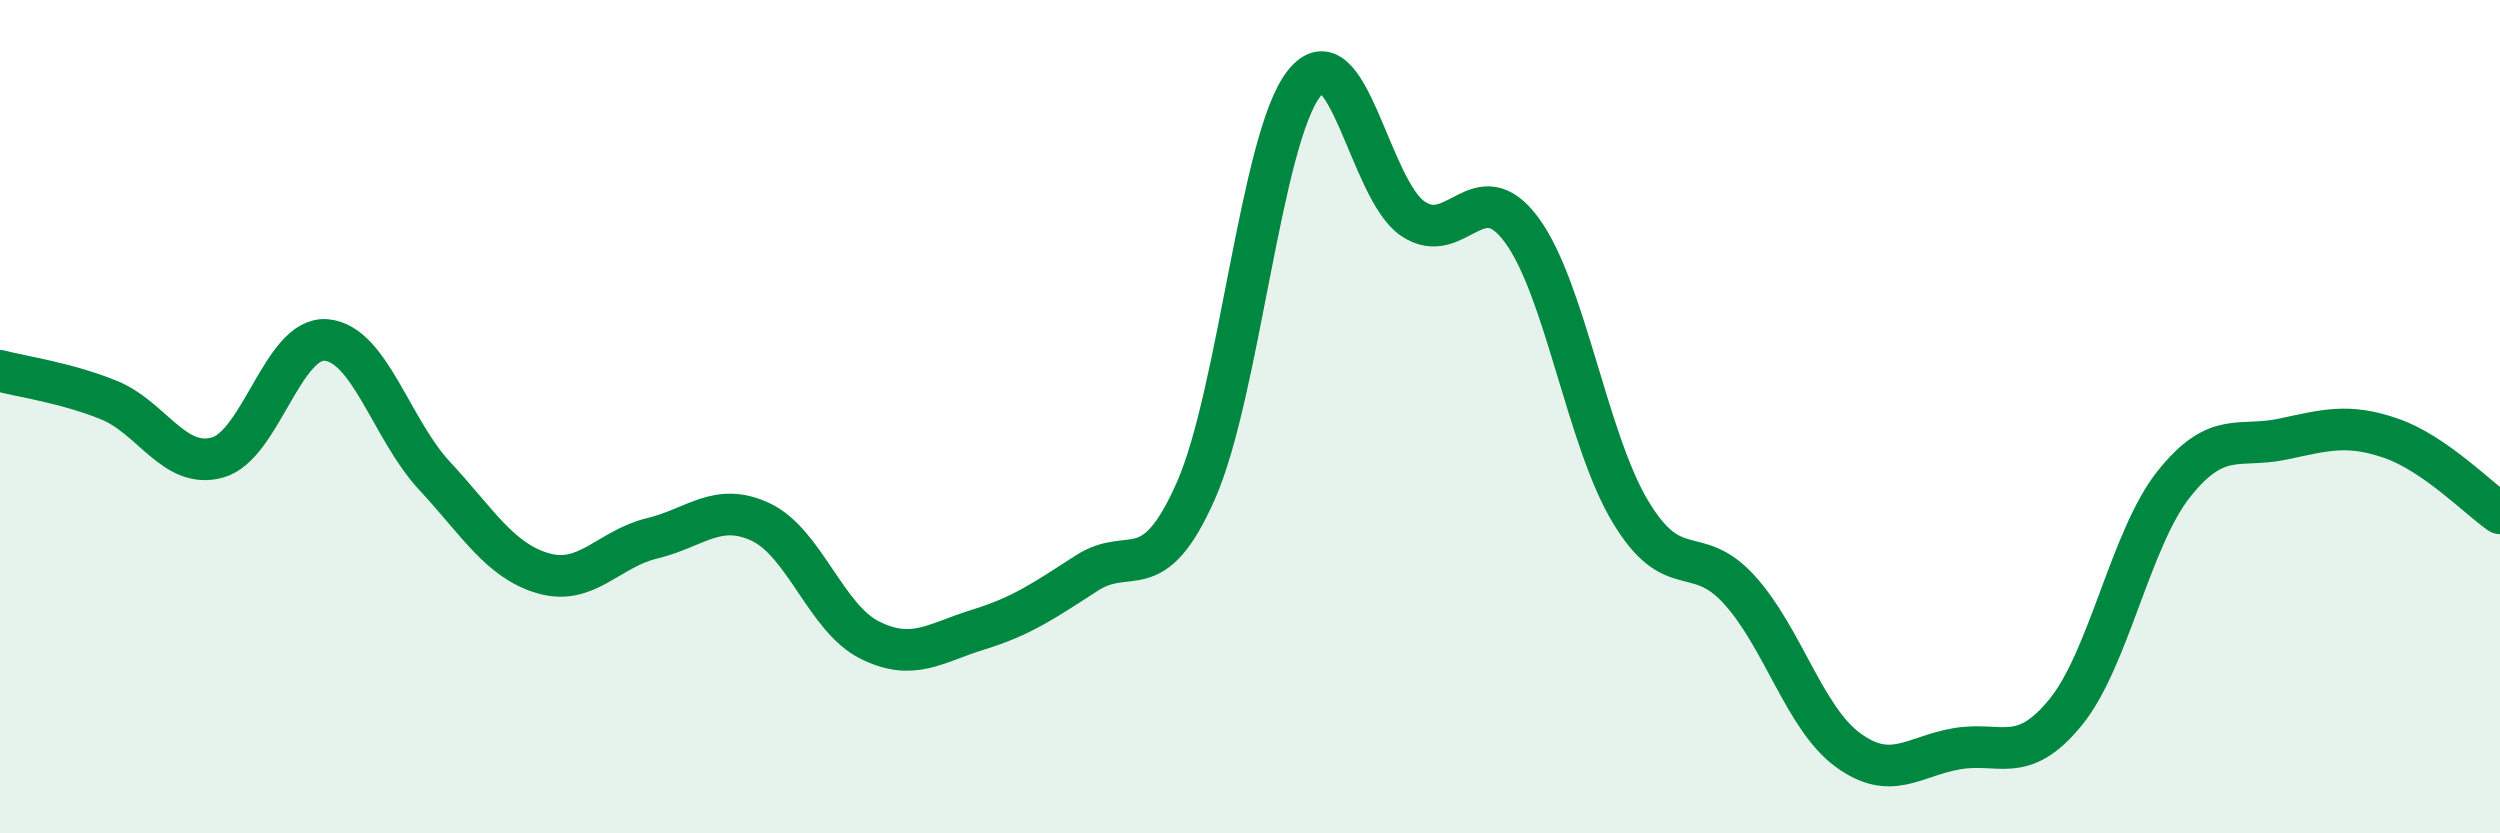 
    <svg width="60" height="20" viewBox="0 0 60 20" xmlns="http://www.w3.org/2000/svg">
      <path
        d="M 0,8.9 C 0.52,9.04 1.57,9.18 2.61,9.6 C 3.65,10.02 4.18,11.27 5.22,10.98 C 6.26,10.69 6.79,8.07 7.83,8.16 C 8.87,8.25 9.39,10.3 10.43,11.42 C 11.47,12.54 12,13.46 13.04,13.76 C 14.08,14.06 14.61,13.17 15.65,12.92 C 16.69,12.67 17.22,12.04 18.26,12.53 C 19.3,13.02 19.83,14.84 20.87,15.36 C 21.91,15.88 22.44,15.43 23.48,15.11 C 24.52,14.79 25.05,14.42 26.09,13.75 C 27.13,13.08 27.66,14.13 28.7,11.78 C 29.74,9.43 30.26,3.31 31.3,2 C 32.34,0.69 32.87,4.55 33.91,5.25 C 34.95,5.95 35.48,4.11 36.52,5.52 C 37.56,6.93 38.09,10.55 39.13,12.28 C 40.17,14.01 40.7,13.01 41.74,14.15 C 42.78,15.29 43.31,17.24 44.35,18 C 45.39,18.76 45.92,18.15 46.96,17.97 C 48,17.79 48.53,18.37 49.57,17.1 C 50.61,15.83 51.13,12.93 52.17,11.62 C 53.21,10.31 53.74,10.76 54.78,10.54 C 55.82,10.32 56.35,10.16 57.39,10.52 C 58.43,10.88 59.48,11.96 60,12.32L60 20L0 20Z"
        fill="#008740"
        opacity="0.1"
        stroke-linecap="round"
        stroke-linejoin="round"
      />
      <path
        d="M 0,8.9 C 0.52,9.04 1.57,9.18 2.61,9.6 C 3.65,10.02 4.18,11.27 5.22,10.98 C 6.26,10.69 6.79,8.07 7.83,8.16 C 8.87,8.25 9.39,10.3 10.43,11.42 C 11.47,12.54 12,13.46 13.04,13.76 C 14.08,14.06 14.61,13.17 15.65,12.92 C 16.69,12.67 17.22,12.04 18.26,12.53 C 19.3,13.02 19.83,14.84 20.87,15.36 C 21.91,15.88 22.44,15.43 23.48,15.11 C 24.52,14.79 25.05,14.42 26.09,13.75 C 27.13,13.08 27.66,14.13 28.7,11.78 C 29.74,9.43 30.26,3.31 31.3,2 C 32.34,0.69 32.87,4.55 33.91,5.25 C 34.95,5.95 35.48,4.11 36.52,5.52 C 37.56,6.93 38.09,10.55 39.13,12.28 C 40.17,14.01 40.7,13.01 41.74,14.15 C 42.78,15.29 43.31,17.24 44.35,18 C 45.39,18.76 45.92,18.15 46.96,17.97 C 48,17.79 48.53,18.37 49.57,17.1 C 50.61,15.83 51.13,12.93 52.17,11.62 C 53.21,10.31 53.74,10.76 54.78,10.54 C 55.82,10.32 56.35,10.16 57.39,10.52 C 58.43,10.88 59.48,11.96 60,12.32"
        stroke="#008740"
        stroke-width="1"
        fill="none"
        stroke-linecap="round"
        stroke-linejoin="round"
      />
    </svg>
  